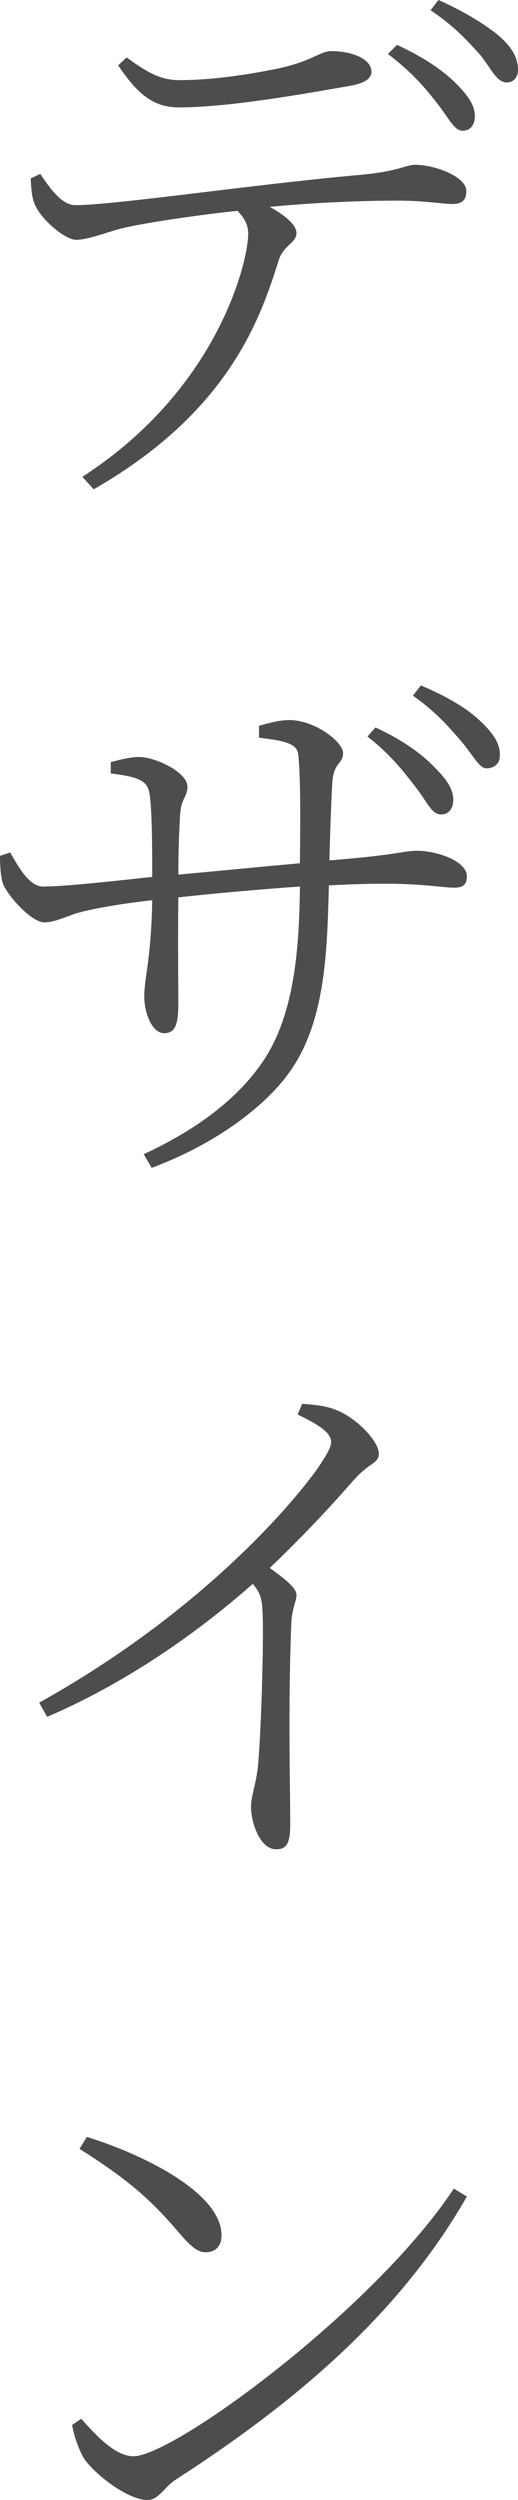 <?xml version="1.0" encoding="utf-8"?>
<!-- Generator: Adobe Illustrator 24.0.3, SVG Export Plug-In . SVG Version: 6.00 Build 0)  -->
<svg version="1.1" id="レイヤー_1" xmlns="http://www.w3.org/2000/svg" xmlns:xlink="http://www.w3.org/1999/xlink" x="0px"
	 y="0px" viewBox="0 0 54.718 263.939" style="enable-background:new 0 0 54.718 263.939;" xml:space="preserve">
<style type="text/css">
	.st0{fill:#4D4D4D;}
</style>
<g>
	<g>
		<path class="st0" d="M4.26,18.359c1.08,1.62,2.28,3.3,3.72,3.3c4.08,0,18.539-2.16,29.879-3.18c4.2-0.36,4.979-1.08,6-1.08
			c2.1,0,5.4,1.26,5.4,2.76c0,0.84-0.3,1.38-1.5,1.38c-0.9,0-3-0.359-5.76-0.359c-2.64,0-7.919,0.119-13.5,0.659
			c1.5,0.84,2.82,1.86,2.82,2.76c0,1.021-1.32,1.261-1.86,2.82c-1.92,6.12-5.22,16.02-19.559,24.239l-1.2-1.32
			c14.399-9.3,17.519-22.799,17.519-25.679c0-0.84-0.36-1.62-1.14-2.4c-5.1,0.54-10.74,1.44-12.479,1.92
			c-1.74,0.48-3.18,1.08-4.5,1.141c-1.2,0.06-3.84-2.22-4.44-3.78c-0.3-0.72-0.36-1.56-0.42-2.7L4.26,18.359z M13.379,6.06
			c2.28,1.681,3.66,2.4,5.58,2.4c3.48,0,7.44-0.601,10.56-1.26c3.54-0.78,4.26-1.801,5.52-1.801c2.28,0,4.2,0.9,4.2,2.16
			c0,0.721-0.66,1.26-2.58,1.561c-4.5,0.779-12.479,2.22-17.759,2.22c-2.88,0-4.5-1.62-6.419-4.44L13.379,6.06z M41.938,4.74
			c2.76,1.26,4.86,2.699,6.18,4.02c1.439,1.44,2.1,2.46,2.04,3.66c-0.06,0.899-0.6,1.439-1.38,1.38c-0.84-0.061-1.44-1.44-2.64-2.94
			c-1.2-1.56-2.7-3.3-5.16-5.159L41.938,4.74z M46.318,0c2.82,1.26,4.8,2.521,6.24,3.66c1.56,1.319,2.16,2.46,2.16,3.72
			c0,0.84-0.54,1.38-1.26,1.32c-1.02-0.061-1.56-1.44-2.76-2.94c-1.38-1.5-2.7-3-5.22-4.68L46.318,0z"/>
		<path class="st0" d="M27.359,76.62c1.08-0.3,2.22-0.6,3.18-0.6c2.7,0,5.7,2.28,5.7,3.479c0,1.2-1.02,0.96-1.14,3.181
			c-0.12,2.159-0.24,5.52-0.3,8.159c7.38-0.6,7.86-1.02,9.24-1.02c2.1,0,5.28,1.08,5.28,2.699c0,0.841-0.36,1.2-1.32,1.2
			c-1.2,0-3.24-0.42-7.38-0.42c-1.68,0-3.72,0.061-5.88,0.18c-0.18,7.08-0.36,14.52-4.26,19.859c-2.4,3.3-7.379,7.32-14.459,9.96
			l-0.84-1.44c4.5-2.1,9.6-5.22,12.78-10.079c3.06-4.74,3.66-11.34,3.72-18.18c-4.32,0.3-9,0.72-12.84,1.141
			c-0.06,4.739,0,9.6,0,11.159c0,2.34-0.36,3.18-1.5,3.18c-1.38,0-2.1-2.34-2.1-3.84c0-2.1,0.72-3.84,0.84-10.199
			c-3.18,0.359-5.58,0.779-7.319,1.199C7.2,96.6,5.939,97.38,4.68,97.38c-1.32,0-3.72-2.64-4.32-3.96C0.06,92.7,0,91.26,0,90.36
			L1.08,90c0.96,1.68,2.04,3.6,3.479,3.6c2.34,0,8.16-0.66,11.52-1.02c0-2.88,0-7.74-0.36-9.12c-0.3-1.199-1.62-1.5-4.02-1.8v-1.2
			c0.9-0.239,2.04-0.539,3-0.539c1.74,0,5.1,1.619,5.1,3.119c0,1.141-0.66,1.141-0.78,3.061c-0.06,0.96-0.18,3.359-0.18,6.239
			c3.9-0.36,8.76-0.84,12.84-1.2c0.06-5.579,0.06-9.299-0.18-11.52c-0.12-1.199-1.74-1.439-4.14-1.739V76.62z M39.658,76.801
			c2.88,1.319,4.92,2.819,6.24,4.199c1.5,1.5,2.04,2.521,1.98,3.601c-0.06,0.899-0.6,1.439-1.38,1.38
			c-0.96-0.061-1.44-1.44-2.64-2.94c-1.2-1.56-2.64-3.42-5.04-5.279L39.658,76.801z M44.458,72.36c2.94,1.261,4.92,2.46,6.36,3.84
			c1.38,1.32,2.04,2.4,1.98,3.601c0,0.84-0.6,1.319-1.44,1.319c-0.78-0.06-1.38-1.38-2.7-2.939c-1.26-1.44-2.58-3-5.04-4.74
			L44.458,72.36z"/>
		<path class="st0" d="M31.918,148.201c1.32,0.12,2.4,0.18,3.6,0.66c2.04,0.78,4.5,3.239,4.5,4.62c0,1.02-0.96,0.899-2.58,2.699
			c-2.16,2.46-5.04,5.64-8.94,9.359c1.5,1.08,2.82,2.101,2.82,2.82s-0.479,1.5-0.54,2.88c-0.36,8.64-0.12,17.759-0.12,21.359
			c0,2.1-0.42,2.64-1.5,2.64c-1.68,0-2.64-2.76-2.64-4.5c0-1.08,0.48-2.22,0.72-4.14c0.36-3.72,0.66-14.1,0.48-16.68
			c-0.06-1.14-0.24-1.8-1.02-2.699c-3.66,3.239-11.52,9.659-21.719,14.039l-0.84-1.5c15.299-8.52,25.139-18.899,29.279-24.539
			c1.08-1.56,1.56-2.46,1.56-2.939c0-0.9-0.9-1.681-3.54-2.94L31.918,148.201z"/>
		<path class="st0" d="M47.938,231.061l1.38,0.84c-7.14,12.479-18.179,21.779-30.839,29.938c-1.02,0.66-1.74,2.101-2.88,2.101
			c-2.1,0-5.58-2.7-6.72-4.38c-0.6-0.96-1.14-2.7-1.26-3.54l0.96-0.66c1.86,2.1,3.72,3.96,5.52,3.96
			C18.359,259.319,39.538,243.78,47.938,231.061z M9.18,225.601c6.479,2.04,14.219,6.06,14.219,10.38c0,1.199-0.66,1.8-1.68,1.8
			c-0.78,0-1.5-0.48-3-2.28c-2.88-3.359-5.22-5.399-10.32-8.64L9.18,225.601z"/>
	</g>
</g>
</svg>
